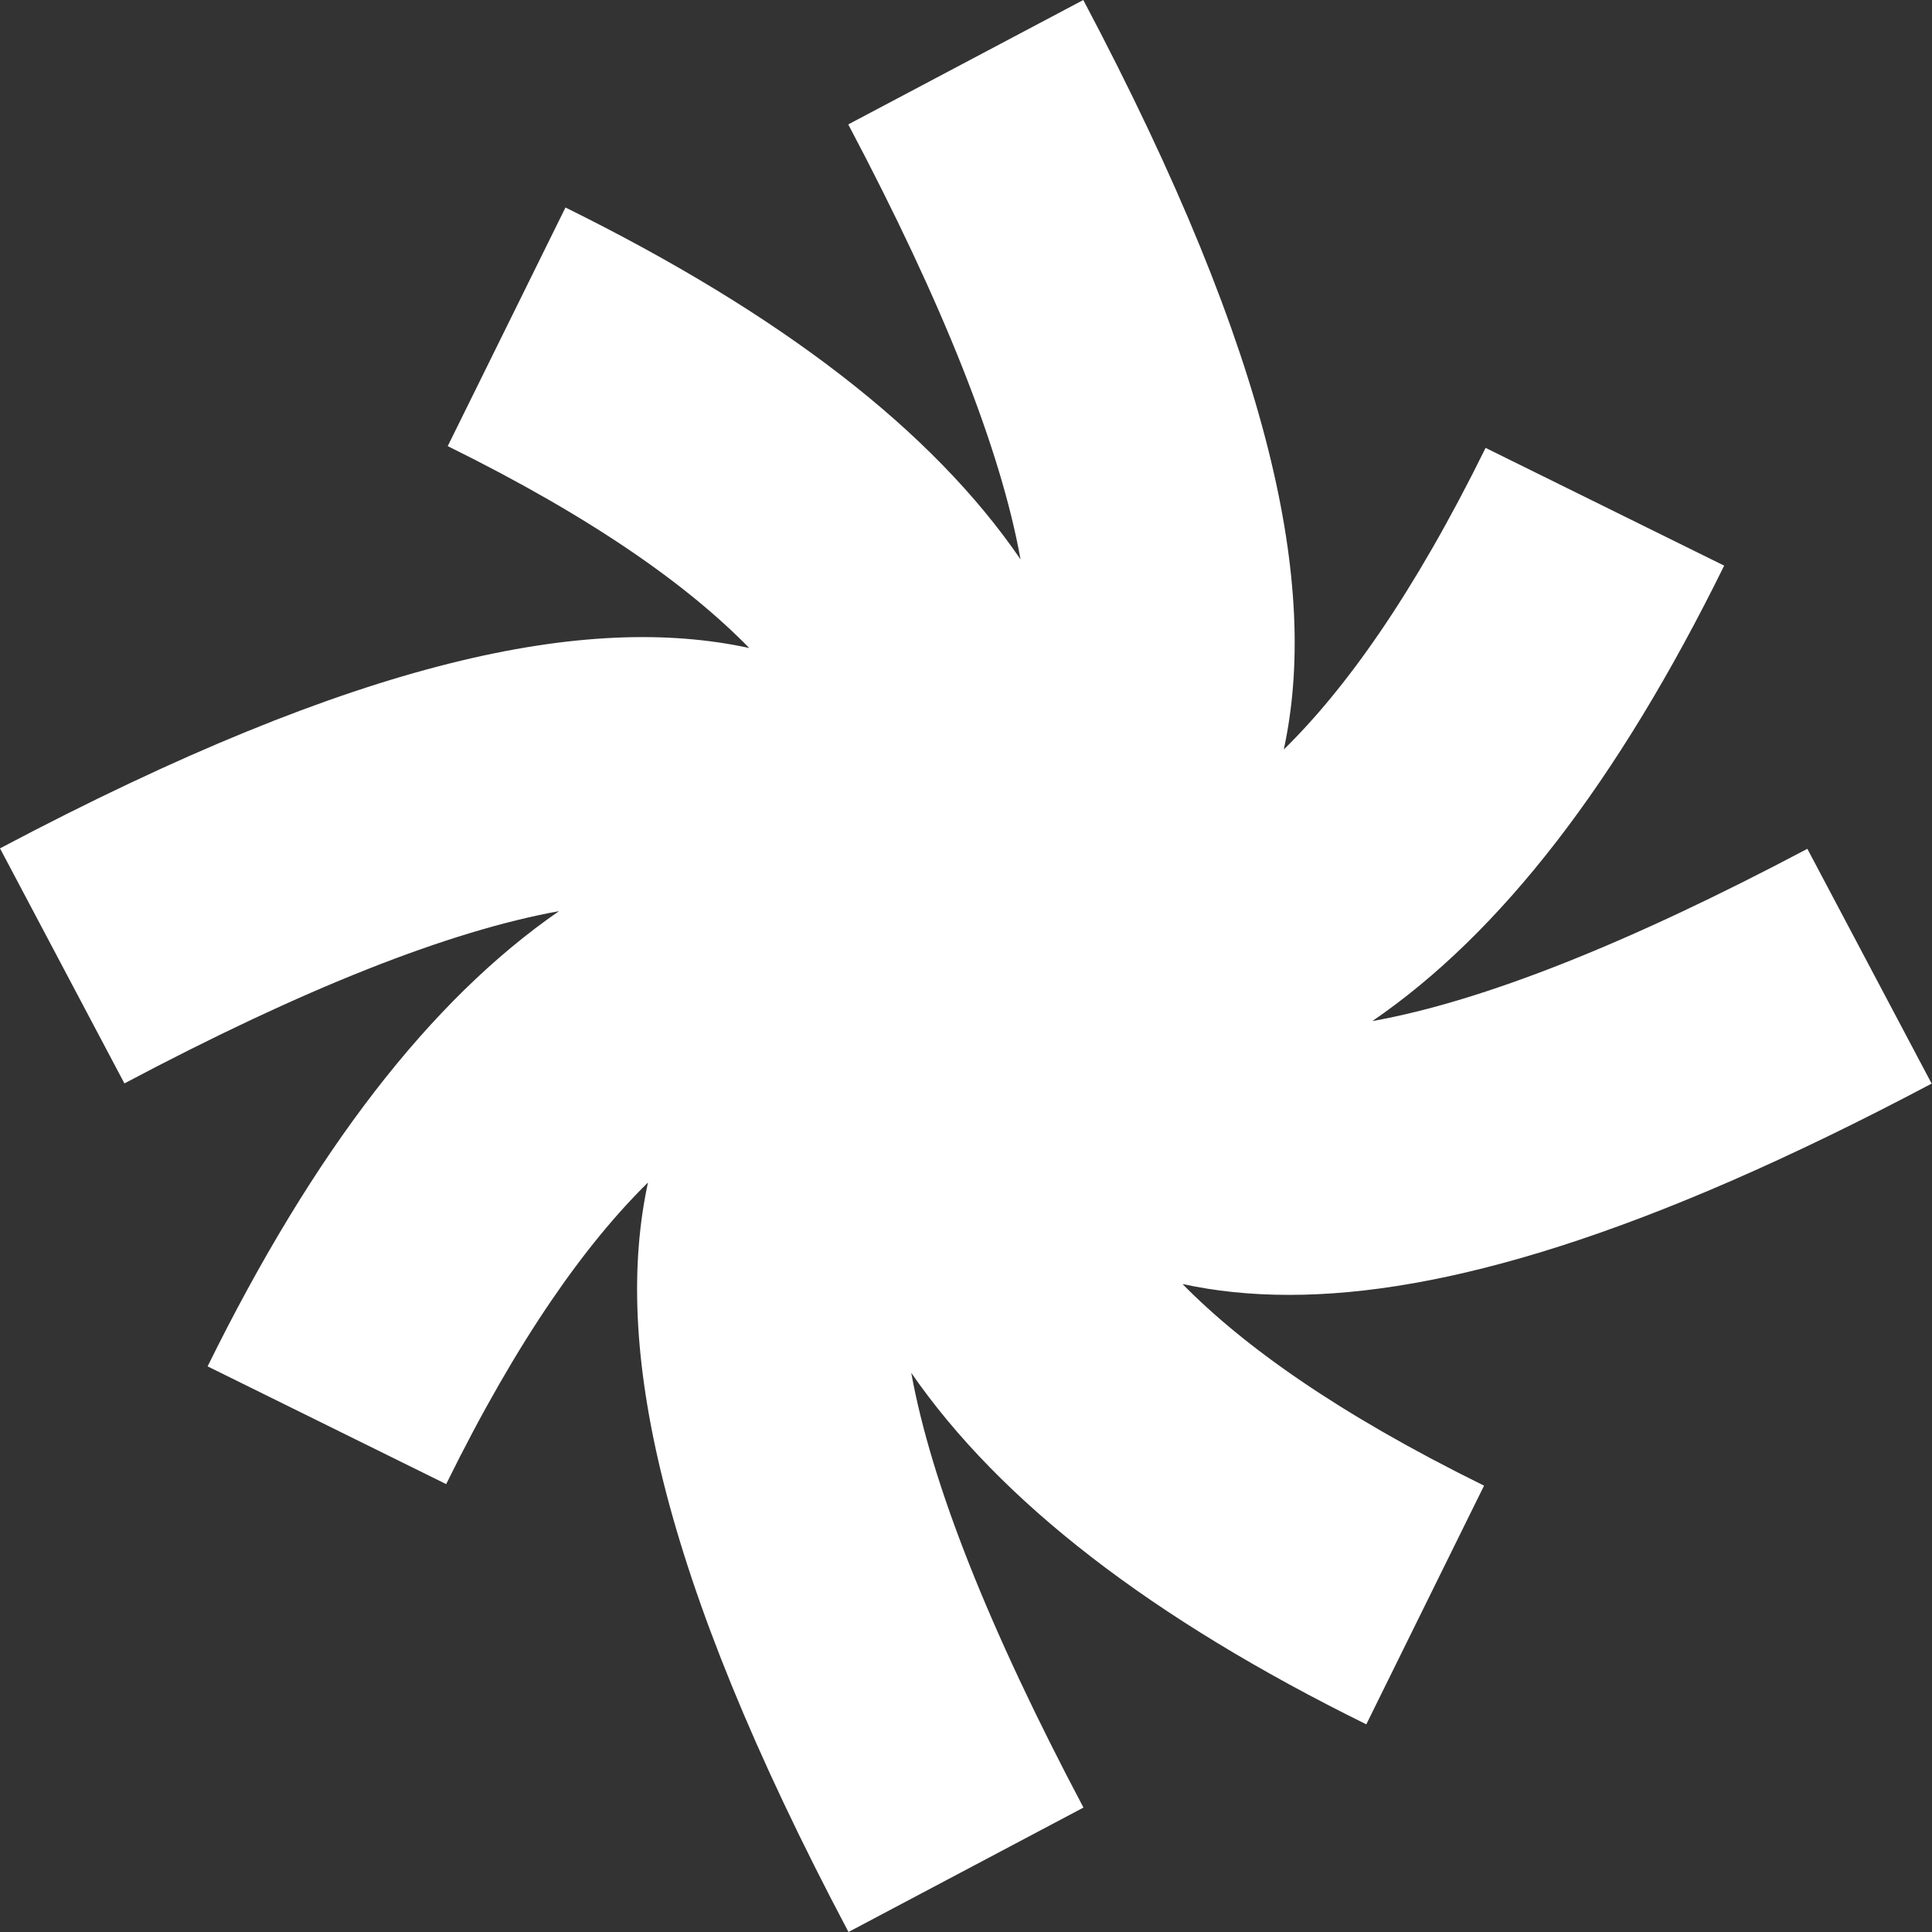 <svg width="35" height="35" viewBox="0 0 35 35" fill="none" xmlns="http://www.w3.org/2000/svg">
<rect x="0" y="0" width="35" height="35" fill="#333333" stroke="none"/>
<path d="M34.996 19.635L32.742 15.377C29.497 17.095 26.861 18.139 24.861 18.498C27.191 16.905 29.308 14.163 31.235 10.247L26.913 8.114C25.599 10.78 24.369 12.489 23.257 13.578C23.89 10.655 23.083 6.533 19.625 0L15.367 2.254C17.085 5.501 18.129 8.138 18.488 10.134C16.895 7.803 14.154 5.69 10.244 3.759L8.111 8.082C10.776 9.396 12.485 10.626 13.573 11.739C10.651 11.106 6.531 11.913 0 15.369L2.254 19.627C5.495 17.909 8.127 16.869 10.127 16.506C7.793 18.119 5.68 20.857 3.761 24.753L8.083 26.886C9.389 24.233 10.623 22.519 11.739 21.422C11.106 24.346 11.913 28.467 15.371 35L19.628 32.746C17.911 29.503 16.871 26.87 16.508 24.87C18.121 27.205 20.858 29.318 24.752 31.238L26.885 26.914C24.232 25.608 22.519 24.378 21.422 23.261C22.015 23.39 22.652 23.458 23.354 23.458C26.111 23.458 29.791 22.386 35 19.627L34.996 19.635Z" fill="white"/>
</svg>
